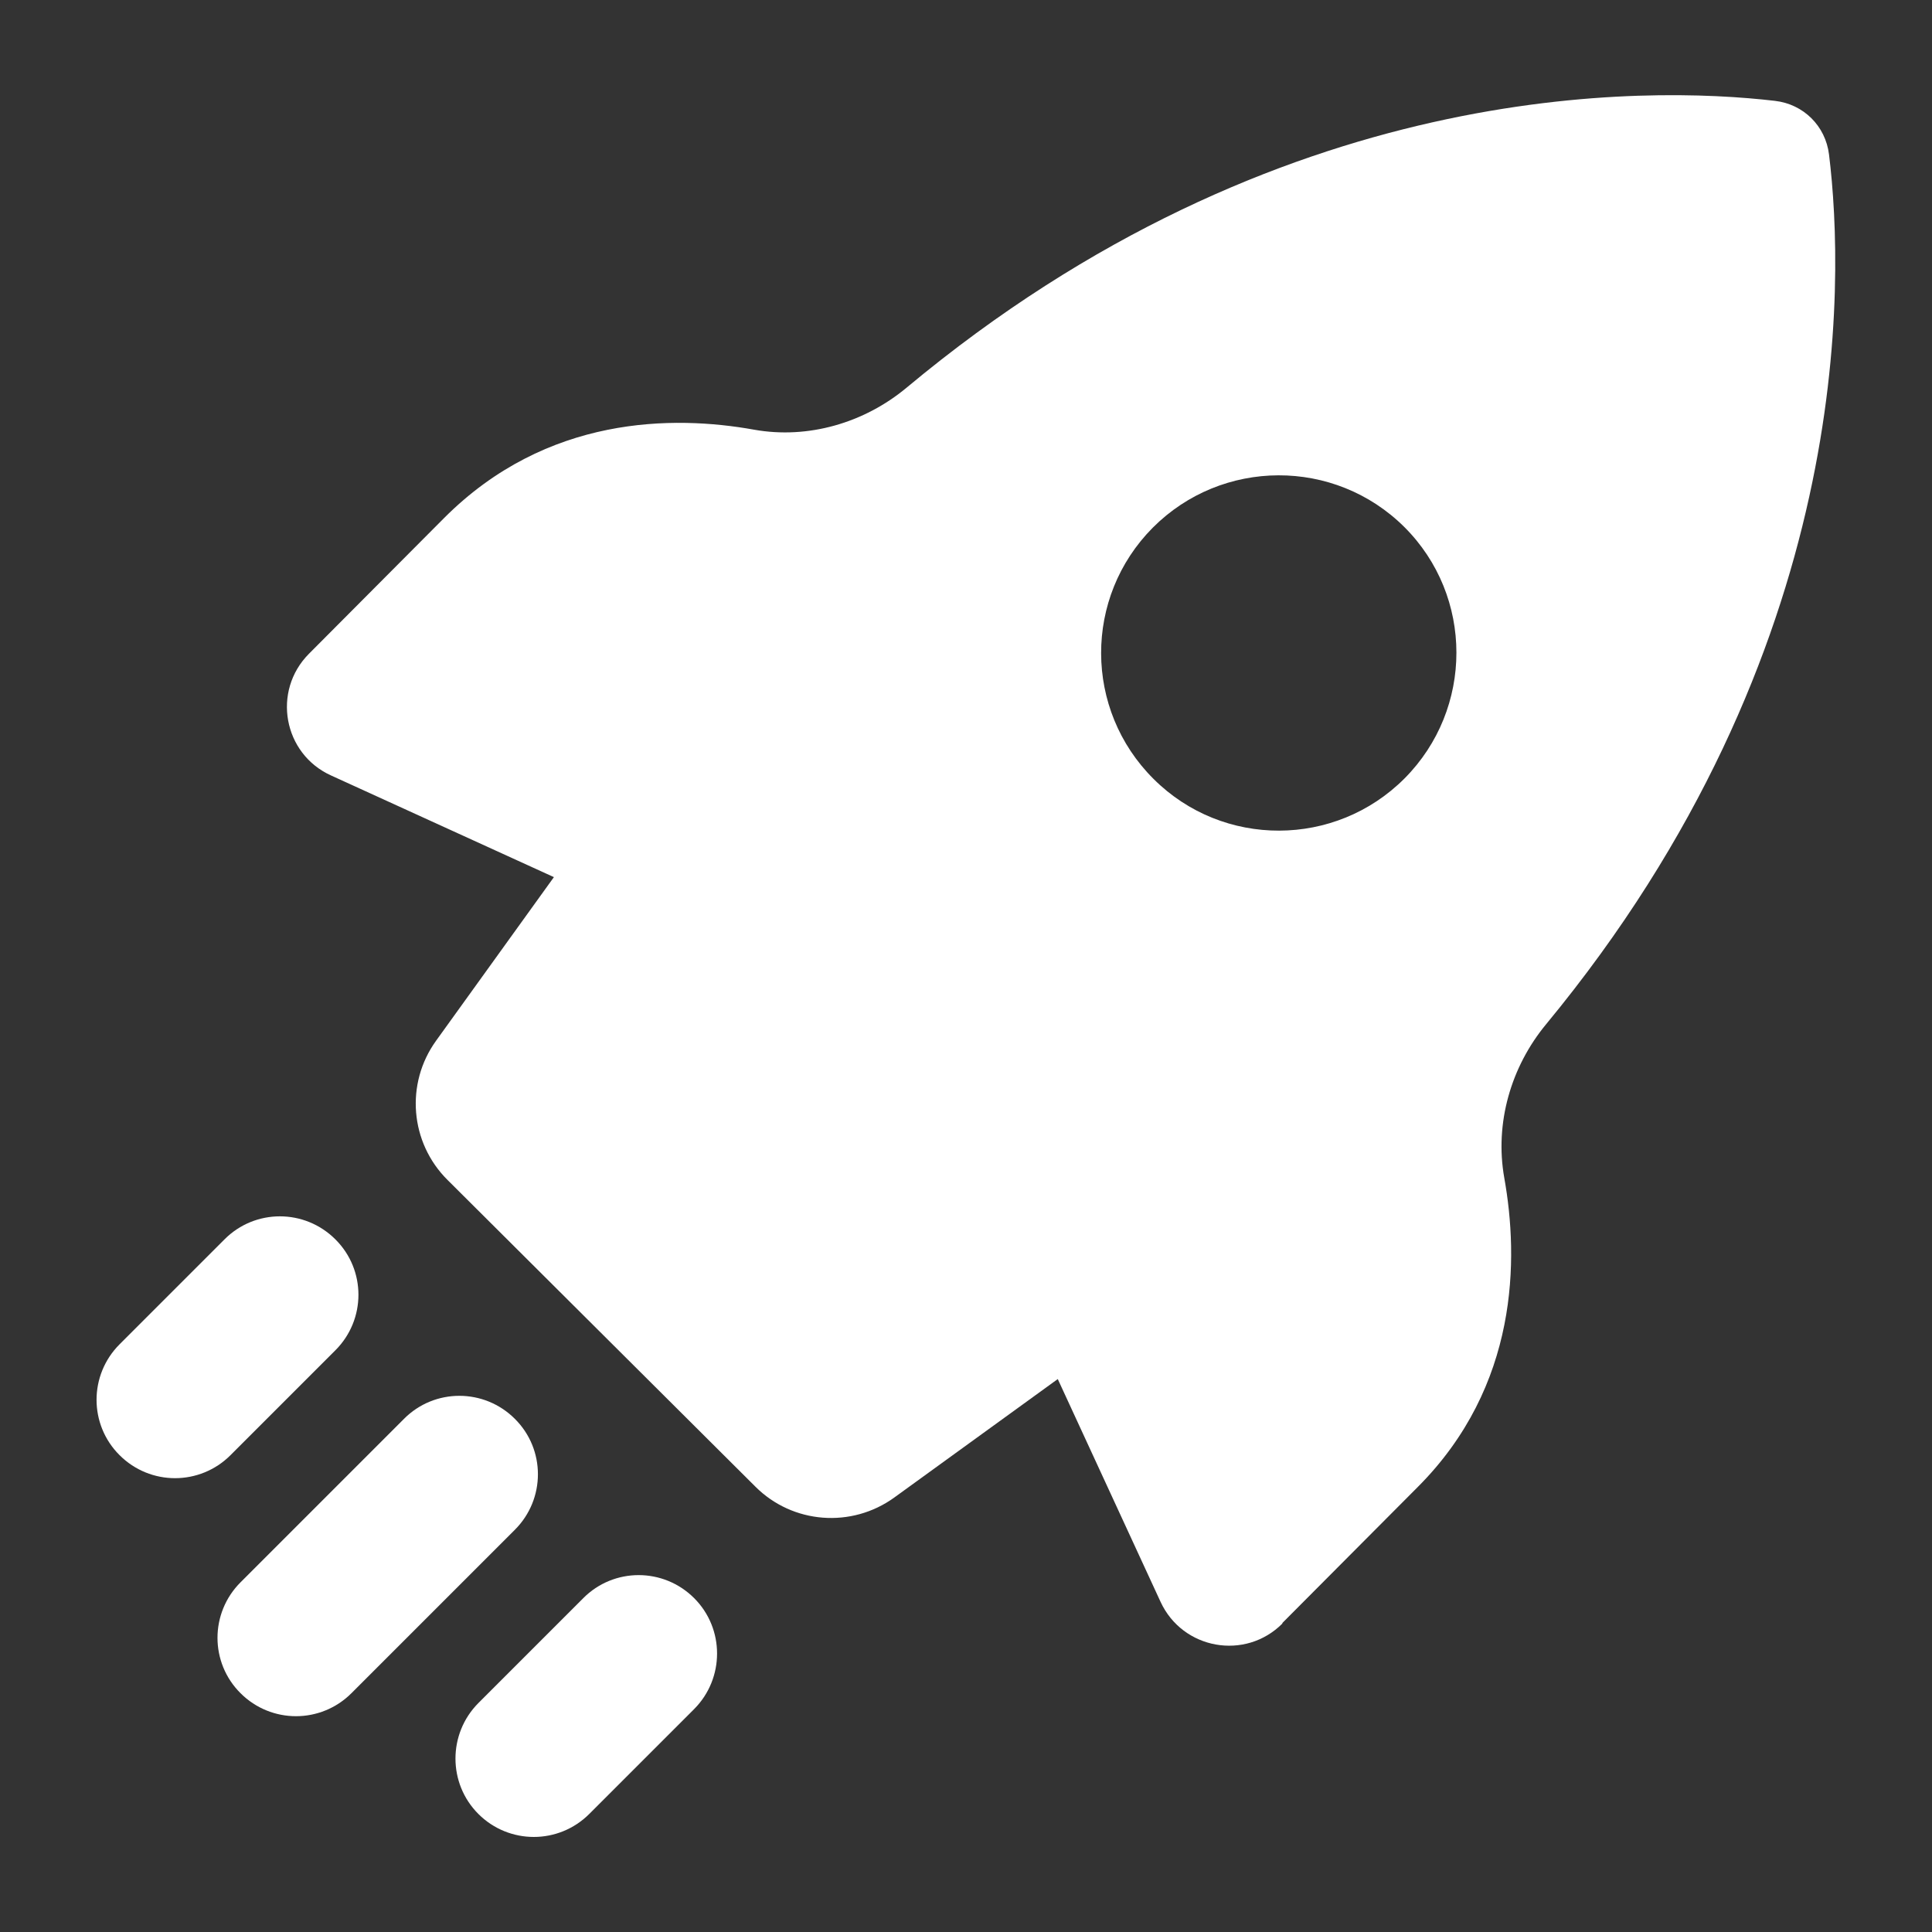 <?xml version="1.0" encoding="UTF-8"?>
<svg id="Layer_1" data-name="Layer 1" xmlns="http://www.w3.org/2000/svg" version="1.1" viewBox="0 0 100 100">
  <rect x="0" y="0" width="100" height="100" fill="#333333" stroke="none"/>
  <defs>
    <style>
      .cls-1 {
        fill: #fff;
        stroke-width: 0px;
      }
    </style>
  </defs>
  <path class="cls-1" d="M66.37,84.01l7-7.03c5.25-5.25,5.24-11.83,4.49-16.02-.5-2.82.34-5.74,2.17-7.95,15.97-19.34,15.45-38.42,14.64-45.01-.18-1.48-1.32-2.61-2.8-2.78-6.59-.77-25.69-1.22-44.95,14.85-2.19,1.82-5.09,2.67-7.89,2.17-4.17-.75-10.73-.75-16.04,4.57l-7,7.03c-1.92,1.93-1.33,5.18,1.15,6.3l11.53,5.26-6.1,8.47c-1.6,2.22-1.35,5.27.59,7.2l15.94,15.88c1.93,1.93,4.98,2.16,7.19.56l8.46-6.13,5.32,11.53c1.14,2.47,4.39,3.05,6.31,1.12ZM59.67,27.31c3.58-3.59,9.41-3.62,13.02-.03,3.59,3.58,3.59,9.41.01,13.01-3.58,3.59-9.4,3.61-12.99.03-3.61-3.59-3.62-9.41-.04-13.01Z"/>
  <path class="cls-1" d="M17.36,69.89c1.59-1.59,1.59-4.16,0-5.74-1.59-1.59-4.16-1.59-5.74,0l-5.43,5.43c-1.59,1.59-1.59,4.16,0,5.74.79.79,1.83,1.19,2.87,1.19s2.08-.4,2.87-1.19l5.43-5.43Z"/>
  <path class="cls-1" d="M26.65,73.44c-1.59-1.59-4.16-1.59-5.74,0l-8.46,8.46c-1.59,1.59-1.59,4.16,0,5.74.79.79,1.83,1.19,2.87,1.19s2.08-.4,2.87-1.19l8.46-8.46c1.59-1.59,1.59-4.16,0-5.74Z"/>
  <path class="cls-1" d="M30.19,82.72l-5.43,5.43c-1.58,1.59-1.58,4.16,0,5.74.79.79,1.83,1.19,2.87,1.19s2.08-.4,2.87-1.19l5.43-5.43c1.58-1.59,1.58-4.16,0-5.74-1.59-1.59-4.16-1.59-5.74,0Z"/>
</svg>
